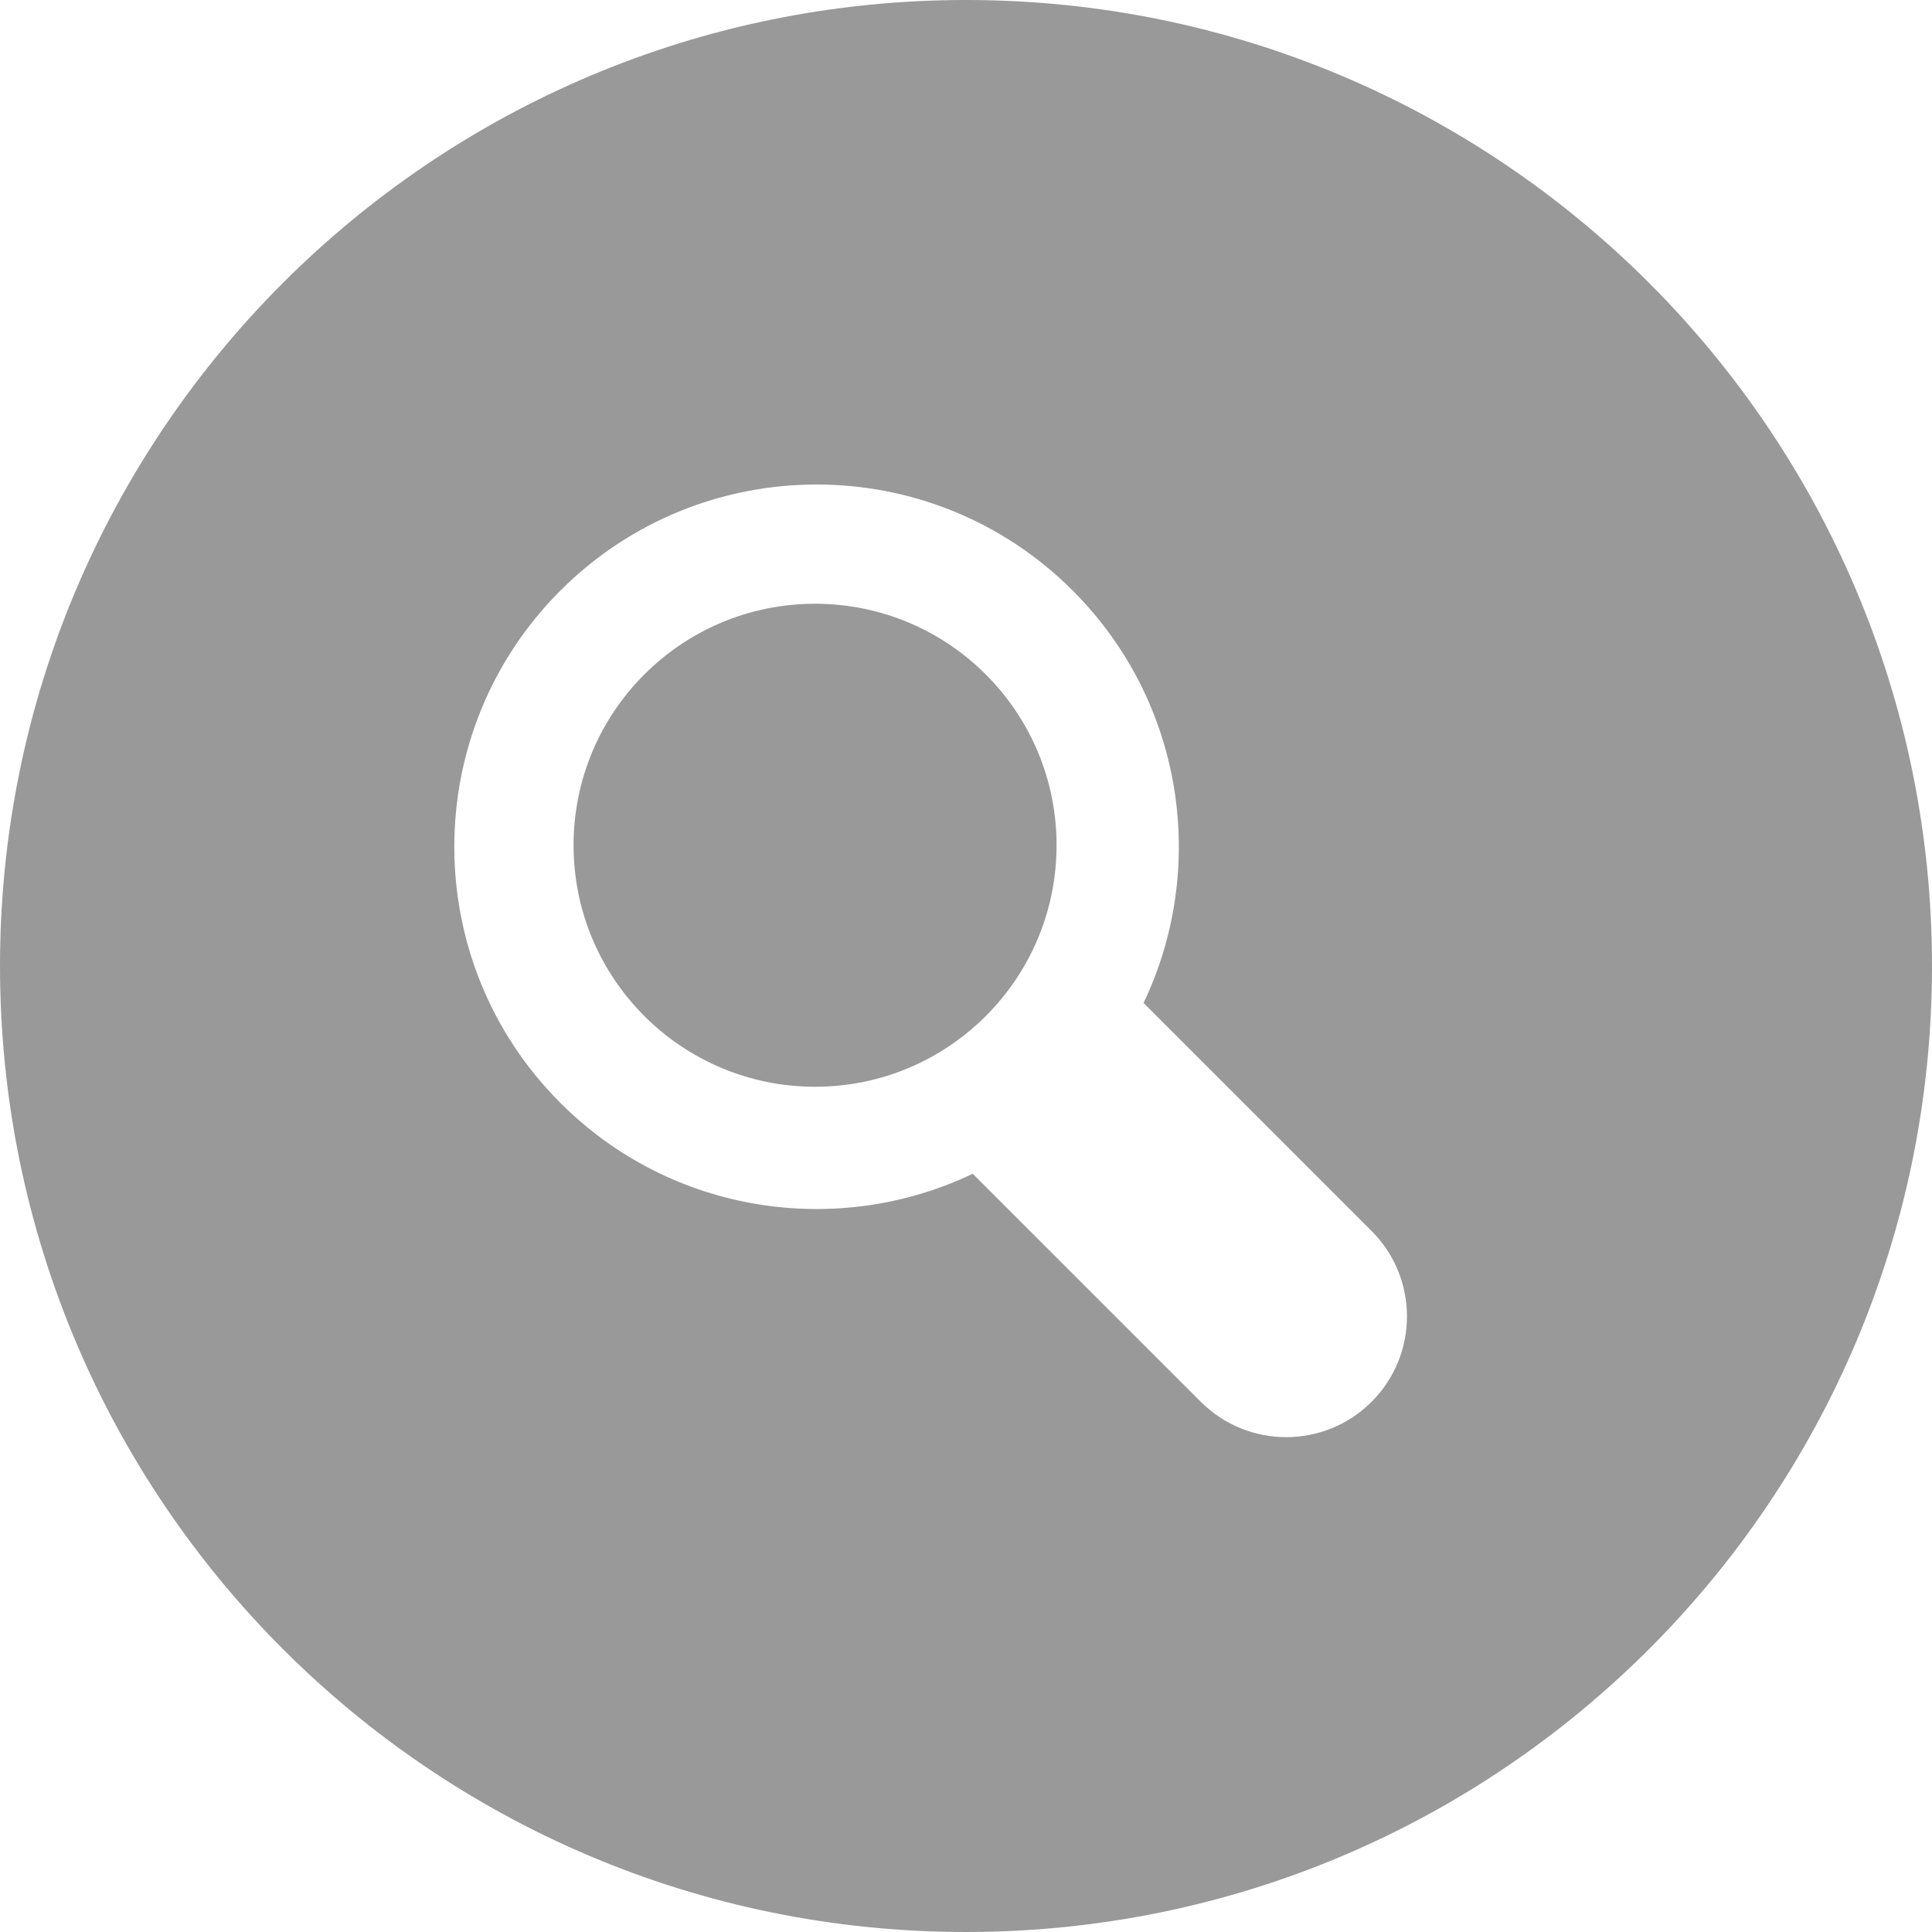 <?xml version="1.0" encoding="UTF-8" standalone="no"?>
<svg width="32px" height="32px" viewBox="0 0 32 32" version="1.1" xmlns="http://www.w3.org/2000/svg" xmlns:xlink="http://www.w3.org/1999/xlink" xmlns:sketch="http://www.bohemiancoding.com/sketch/ns">
    <!-- Generator: Sketch 3.1.1 (8761) - http://www.bohemiancoding.com/sketch -->
    <title>32</title>
    <desc>Created with Sketch.</desc>
    <defs></defs>
    <g id="Page-1" stroke="none" stroke-width="1" fill="none" fill-rule="evenodd" sketch:type="MSPage">
        <g id="32" sketch:type="MSArtboardGroup" fill="#000000" fill-opacity="0.4">
            <path d="M19.889,23.218 L16.112,19.441 C13.882,20.506 11.13,20.115 9.282,18.268 C6.939,15.925 6.939,12.126 9.282,9.782 C11.626,7.439 15.425,7.439 17.768,9.782 C19.615,11.63 20.006,14.382 18.941,16.612 L18.941,16.612 L22.718,20.389 C23.499,21.17 23.499,22.436 22.718,23.218 C21.936,23.999 20.67,23.999 19.889,23.218 Z M16,32 C24.837,32 32,24.837 32,16 C32,7.163 24.837,0 16,0 C7.163,0 0,7.163 0,16 C0,24.837 7.163,32 16,32 Z" id="Oval-1" sketch:type="MSShapeGroup"></path>
            <circle id="Oval-5" sketch:type="MSShapeGroup" cx="13.5" cy="14" r="4"></circle>
        </g>
    </g>
</svg>